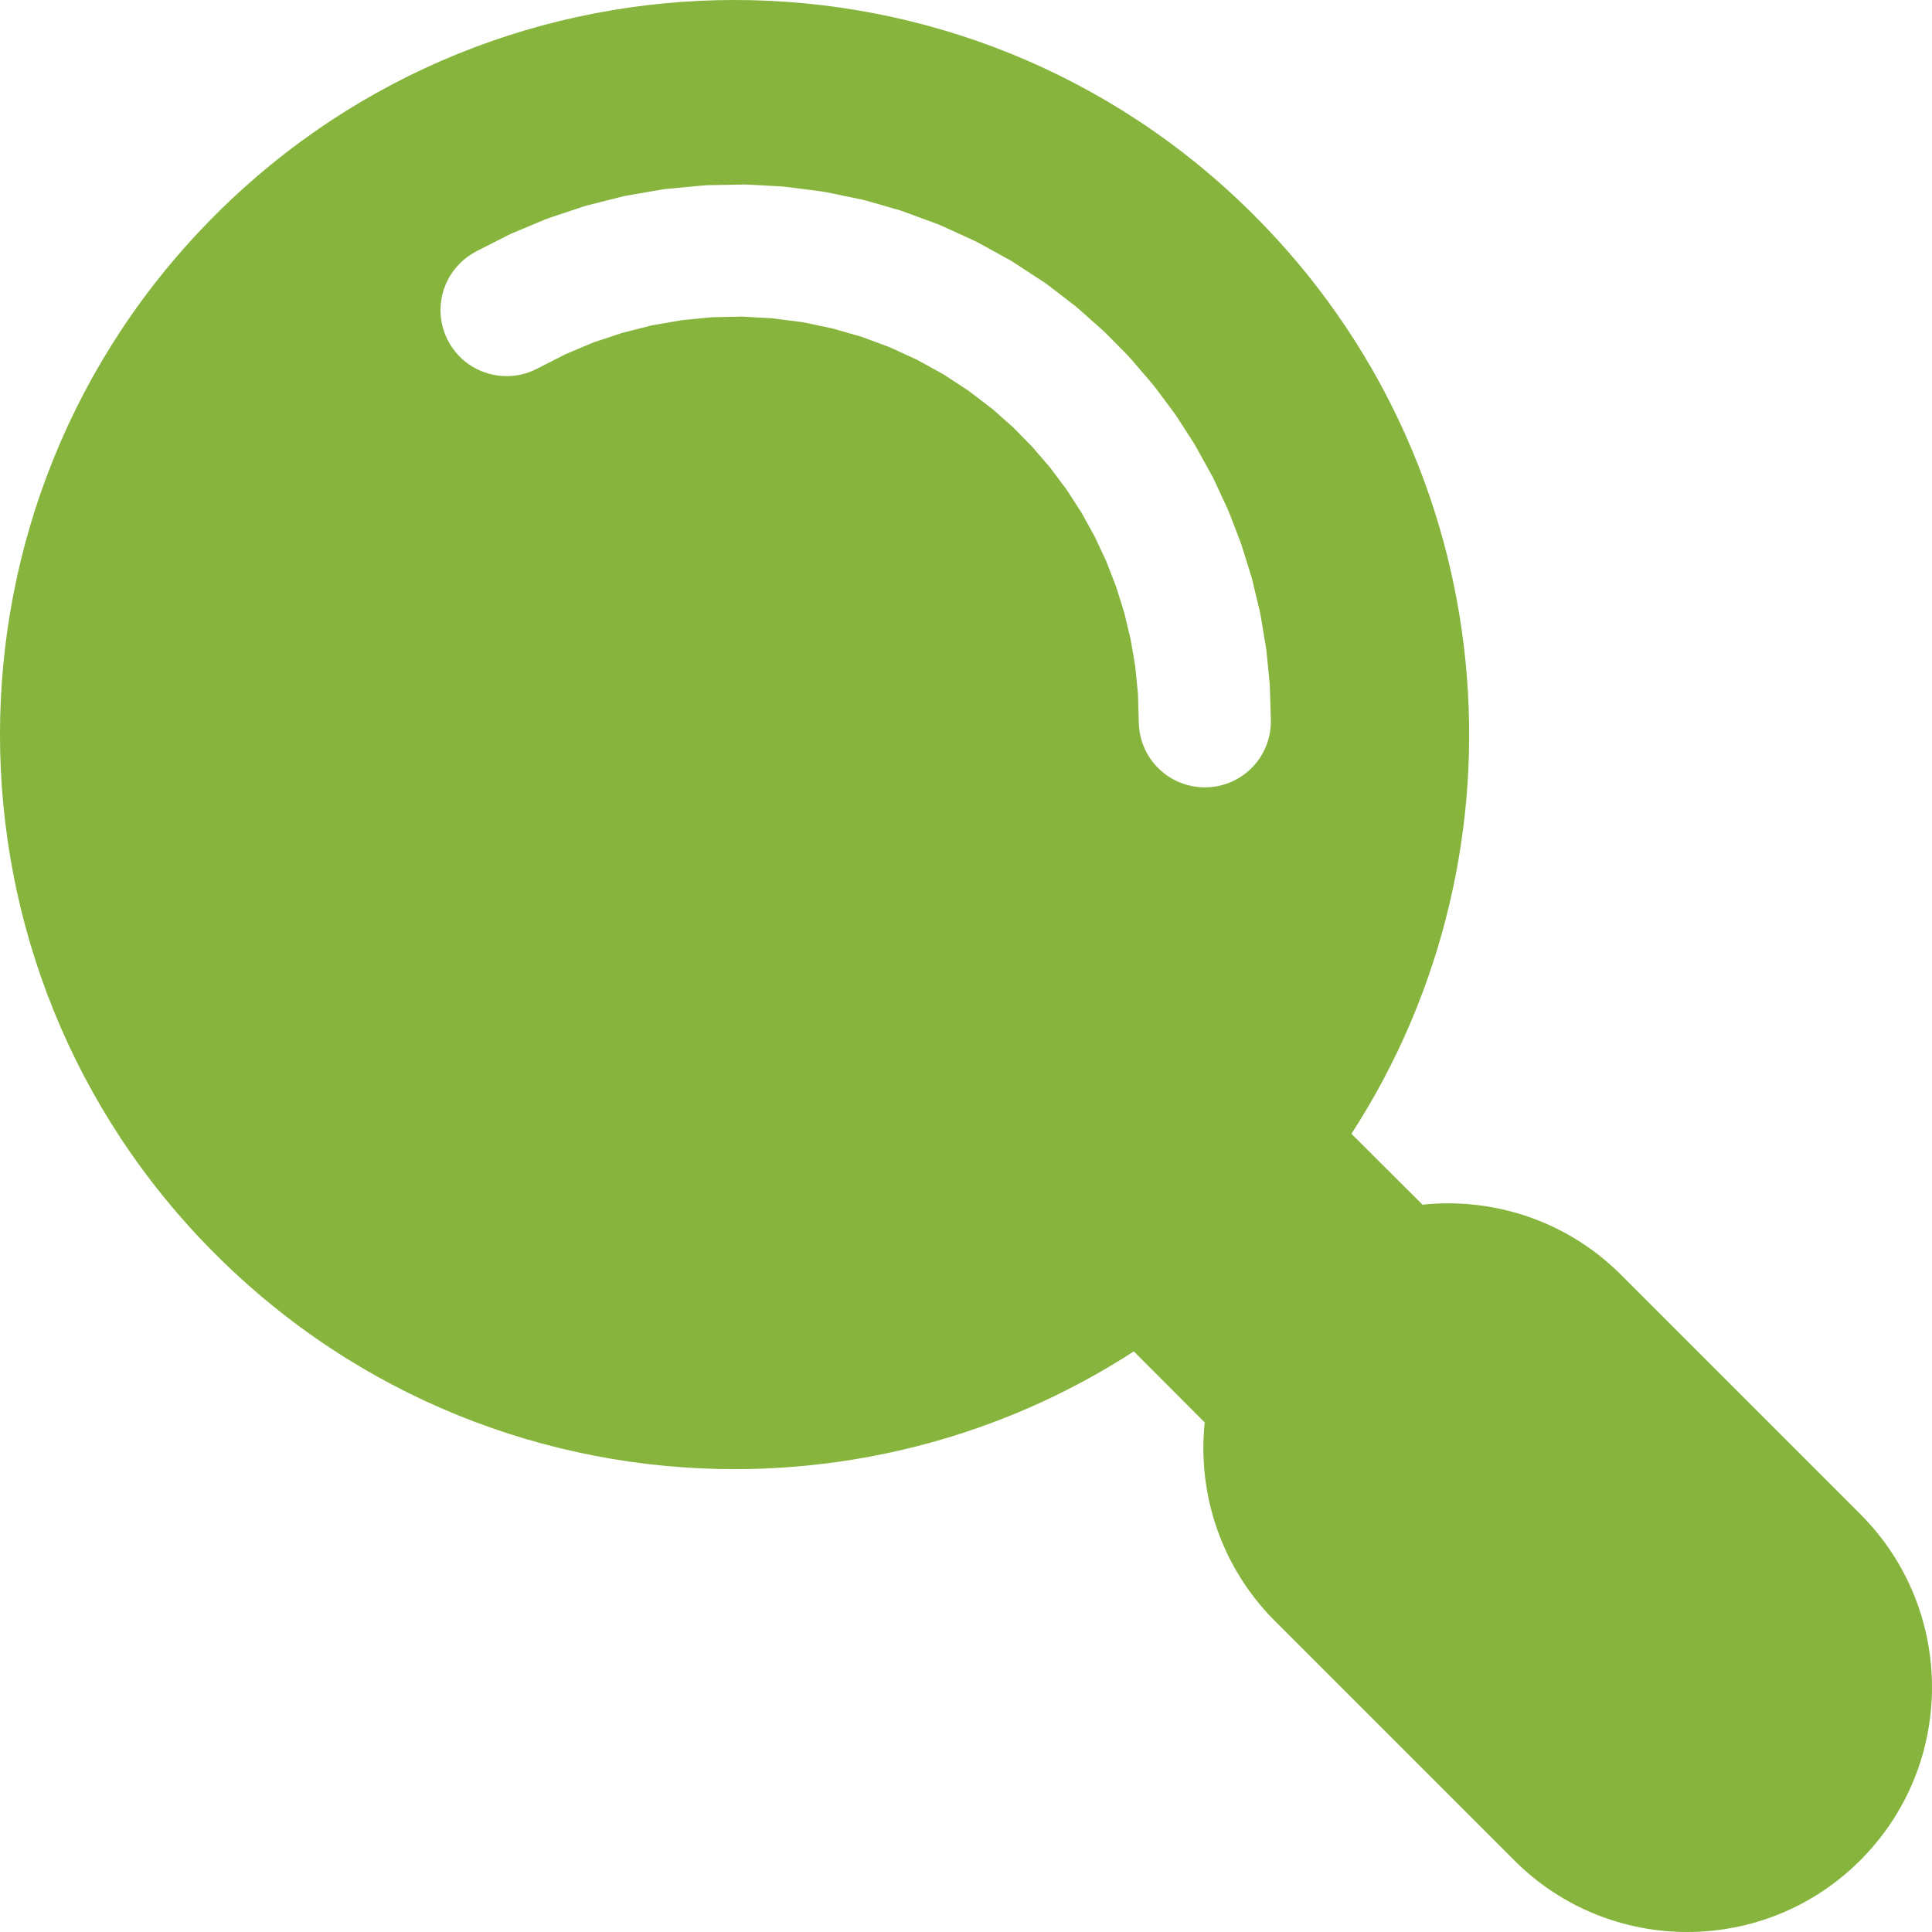 <svg width="38" height="38" viewBox="0 0 38 38" fill="none" xmlns="http://www.w3.org/2000/svg">
<path d="M14.616 3.628C14.638 3.628 14.663 3.63 14.685 3.63L15.379 3.667C15.411 3.669 15.442 3.673 15.474 3.677L16.162 3.765C16.194 3.77 16.227 3.776 16.259 3.782L16.938 3.922C16.97 3.93 17.002 3.937 17.032 3.945L17.699 4.136C17.73 4.145 17.761 4.156 17.79 4.168L18.441 4.408C18.473 4.419 18.503 4.43 18.531 4.445L19.162 4.734C19.192 4.747 19.22 4.762 19.248 4.777L19.856 5.112C19.884 5.127 19.912 5.144 19.94 5.163L20.519 5.541C20.547 5.56 20.573 5.579 20.6 5.597L21.149 6.019C21.173 6.04 21.197 6.058 21.22 6.079L21.688 6.495L21.752 6.555L22.191 7.001L22.25 7.067L22.659 7.543L22.713 7.61L23.088 8.112L23.139 8.185L23.478 8.71L23.523 8.787L23.826 9.334L23.868 9.413L24.132 9.981L24.168 10.061L24.392 10.644L24.422 10.728L24.608 11.326L24.632 11.411L24.777 12.02L24.795 12.106L24.898 12.724L24.91 12.81L24.972 13.434L24.977 13.522L24.996 14.146C25.007 14.521 24.861 14.862 24.617 15.106C24.391 15.333 24.081 15.475 23.738 15.486H23.697C22.998 15.486 22.421 14.932 22.399 14.227L22.382 13.646L22.329 13.11L22.239 12.58L22.114 12.057L21.954 11.544L21.76 11.041L21.531 10.554L21.272 10.084L20.98 9.632L20.658 9.201L20.307 8.793L19.93 8.408L19.529 8.052L19.055 7.689L18.557 7.363L18.036 7.076L17.494 6.827L16.936 6.621L16.364 6.458L15.78 6.336L15.189 6.261L14.595 6.227L13.999 6.24L13.407 6.298L12.82 6.4L12.243 6.546L11.677 6.733L11.128 6.964L10.555 7.256C10.366 7.353 10.163 7.398 9.965 7.398C9.492 7.398 9.037 7.14 8.806 6.69C8.544 6.177 8.656 5.568 9.044 5.182C9.138 5.088 9.249 5.005 9.372 4.942L9.991 4.627C10.019 4.612 10.049 4.599 10.079 4.586L10.718 4.318C10.748 4.306 10.778 4.295 10.81 4.284L11.467 4.065C11.498 4.055 11.529 4.046 11.561 4.037L12.232 3.868C12.264 3.86 12.296 3.853 12.328 3.847L13.012 3.729C13.043 3.724 13.075 3.72 13.107 3.716L13.797 3.651C13.831 3.647 13.862 3.645 13.894 3.643L14.588 3.63C14.597 3.628 14.607 3.628 14.616 3.628ZM14.449 0C10.75 0 7.052 1.409 4.232 4.231C-1.411 9.874 -1.411 19.02 4.232 24.663C7.052 27.485 10.75 28.896 14.449 28.896C17.183 28.896 19.919 28.124 22.301 26.58L23.695 27.978C23.549 29.372 24.01 30.817 25.078 31.885L29.782 36.589C30.721 37.53 31.954 38 33.185 38C34.418 38 35.65 37.53 36.59 36.589C38.47 34.709 38.47 31.661 36.59 29.781L31.887 25.077C30.948 24.137 29.715 23.668 28.483 23.668C28.315 23.668 28.146 23.676 27.979 23.695L26.581 22.3C30.211 16.701 29.574 9.139 24.664 4.232C21.844 1.41 18.146 0 14.449 0Z" fill="#86B43D"/>
</svg>
